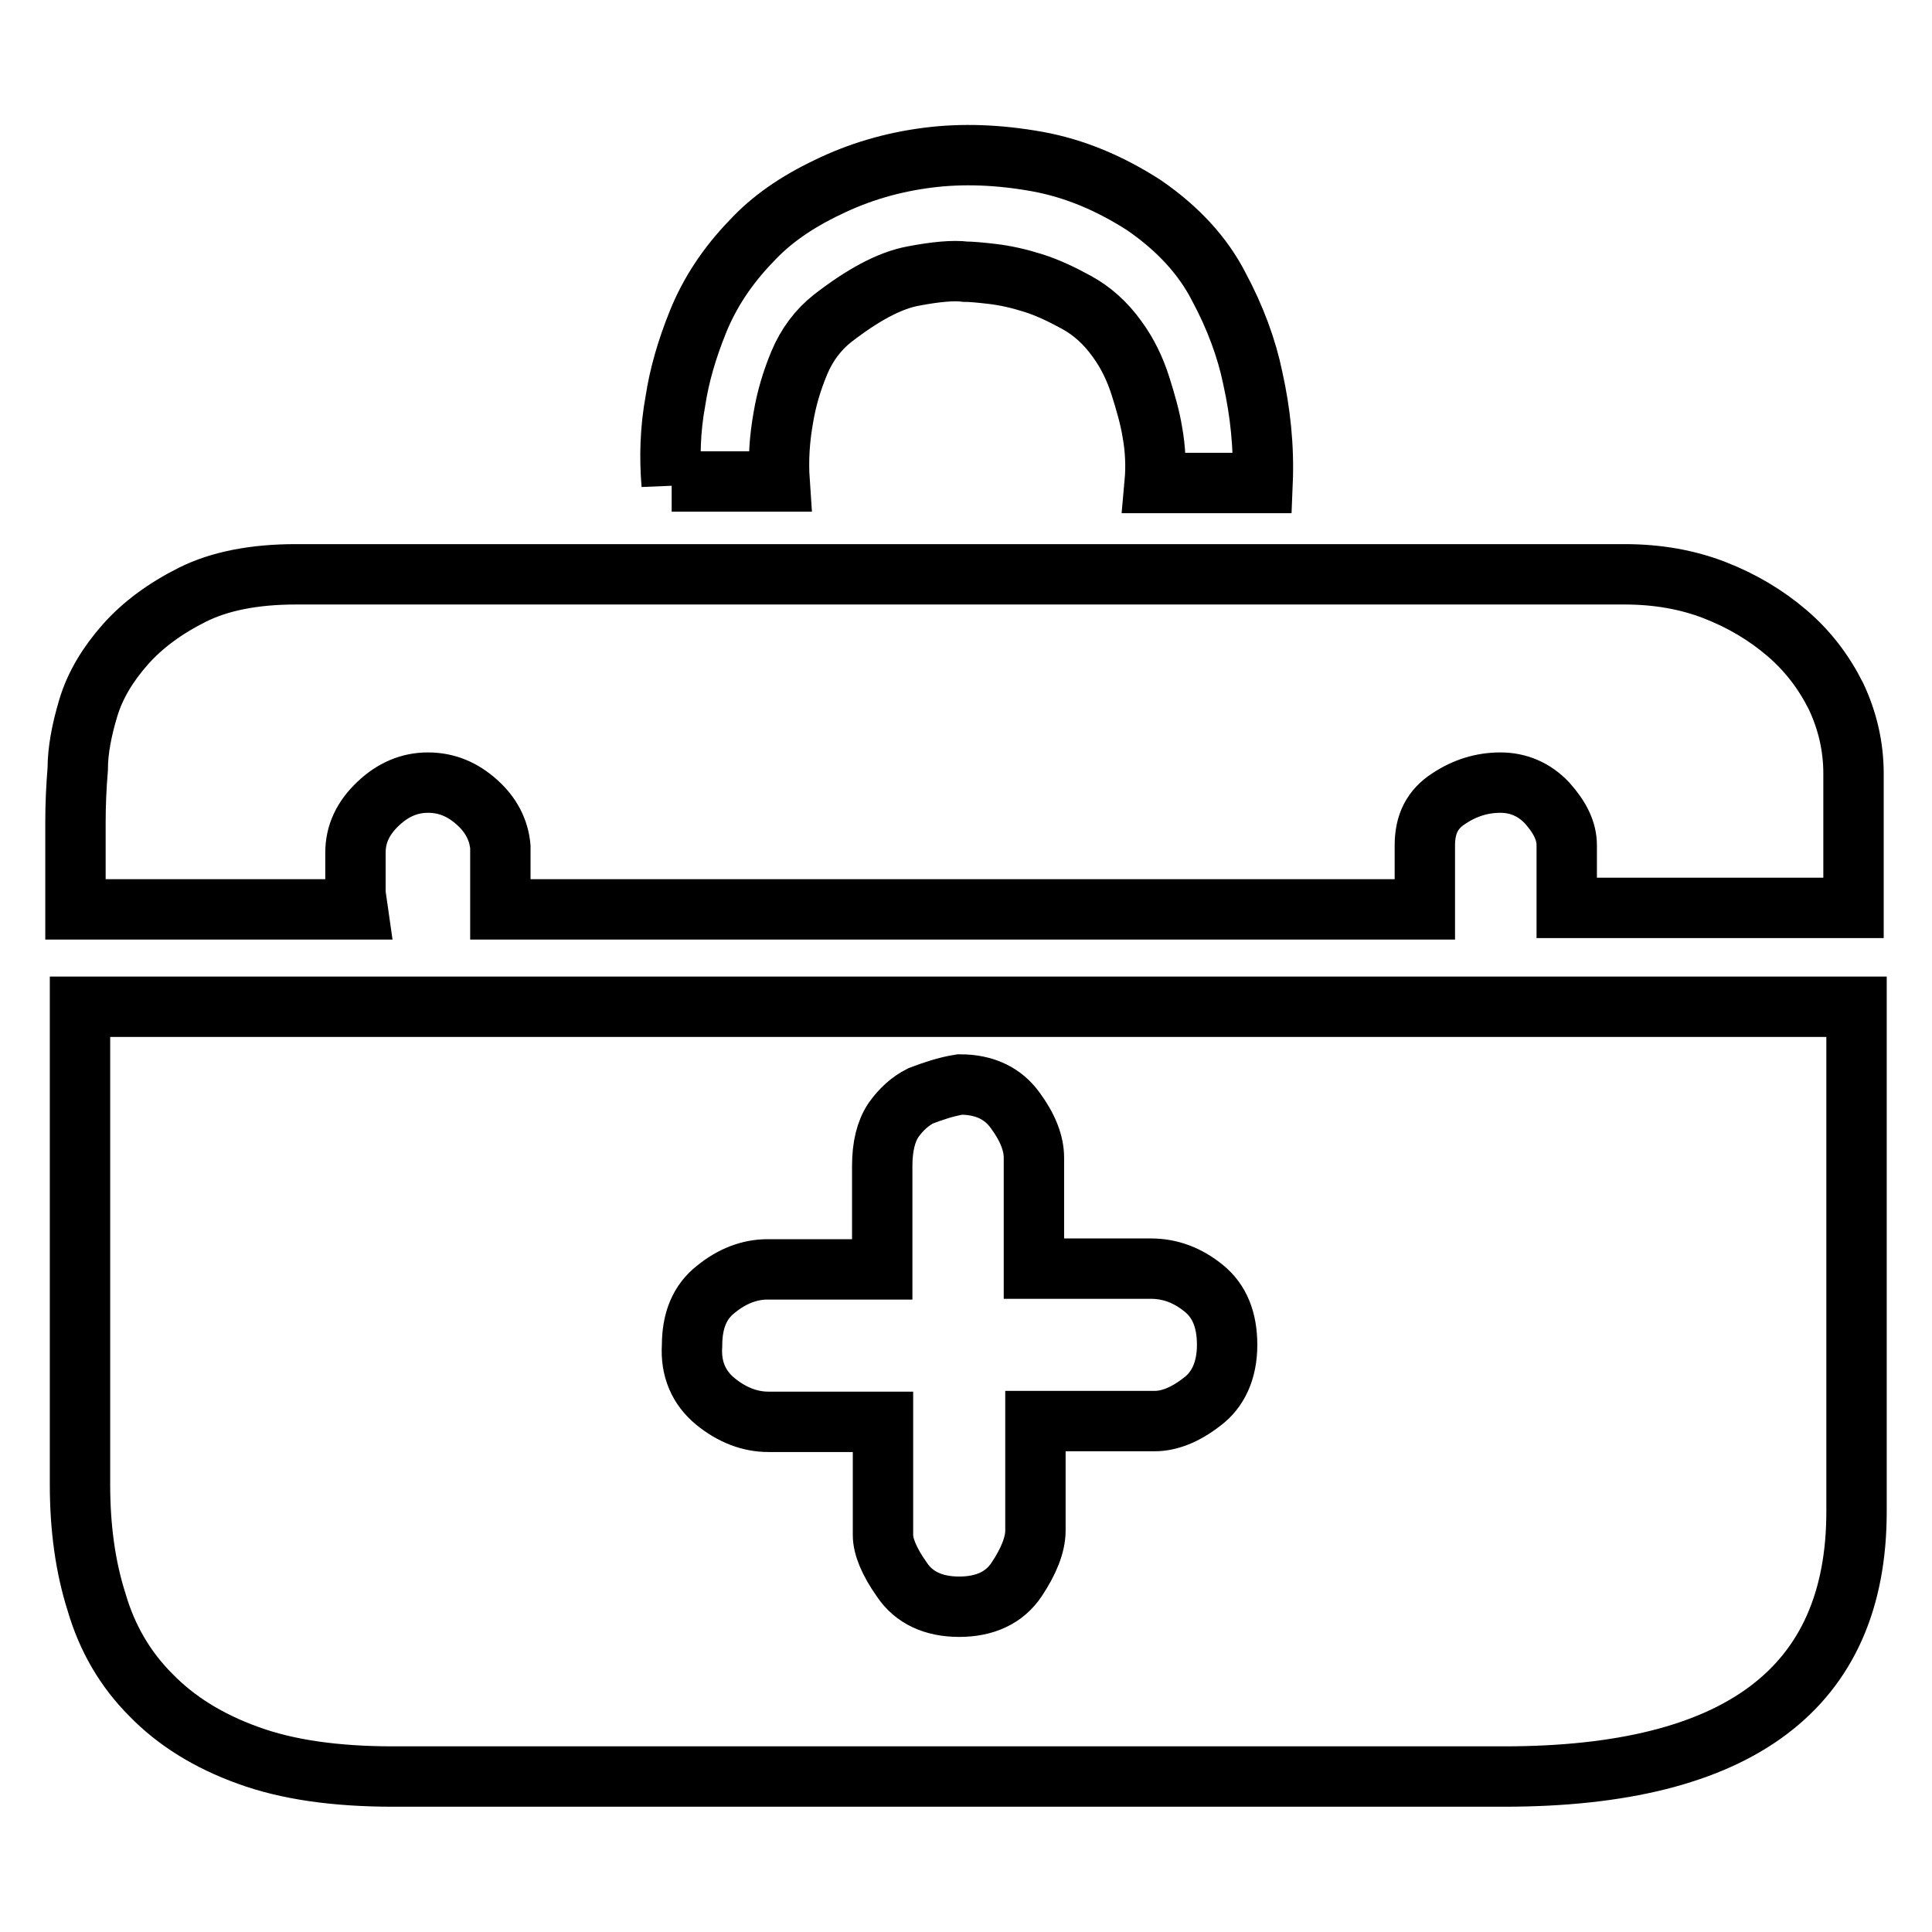 <?xml version="1.0" encoding="utf-8"?>
<!-- Svg Vector Icons : http://www.onlinewebfonts.com/icon -->
<!DOCTYPE svg PUBLIC "-//W3C//DTD SVG 1.1//EN" "http://www.w3.org/Graphics/SVG/1.1/DTD/svg11.dtd">
<svg version="1.1" xmlns="http://www.w3.org/2000/svg" xmlns:xlink="http://www.w3.org/1999/xlink" x="0px" y="0px" viewBox="0 0 256 256" enable-background="new 0 0 256 256" xml:space="preserve">
<g> <path stroke-width="8" fill-opacity="0" stroke="#000000"  d="M246,133.4v66.9c0,23.4-15.6,35.1-46.7,35.1H52.1c-7.6,0-14-0.9-19.2-2.8c-5.3-1.9-9.6-4.6-12.9-8 c-3.4-3.4-5.8-7.5-7.2-12.3c-1.5-4.7-2.2-9.9-2.2-15.6v-63.3H246L246,133.4z M127.2,143.7c-1.9,0.3-3.6,0.9-5.2,1.5 c-1.4,0.7-2.6,1.8-3.6,3.2c-1,1.5-1.5,3.5-1.5,6.1v13.7h-15.2c-2.4,0-4.7,0.9-6.8,2.6c-2.2,1.7-3.2,4.2-3.2,7.5 c-0.2,3.1,0.9,5.6,3.1,7.4c2.2,1.8,4.6,2.7,7,2.7h15.2v15c0,1.5,0.8,3.5,2.5,5.9c1.6,2.4,4.2,3.6,7.6,3.6s6-1.2,7.6-3.6 s2.5-4.6,2.5-6.5v-14.5h15.8c1.9,0,4-0.8,6.2-2.5c2.2-1.6,3.4-4.2,3.4-7.6c0-3.3-1-5.8-3.1-7.5c-2.1-1.7-4.4-2.6-7-2.6H137v-14.7 c0-1.9-0.8-4-2.5-6.3C132.9,144.9,130.5,143.7,127.2,143.7L127.2,143.7z M89,64.2c-0.3-3.6-0.2-7.3,0.5-11.1 c0.5-3.3,1.5-6.8,3-10.5c1.5-3.7,3.8-7.3,7.1-10.7c2.6-2.8,5.9-5.1,10.1-7.1c4.1-2,8.5-3.3,13.2-3.9c4.6-0.6,9.5-0.4,14.5,0.5 c5,0.9,9.7,2.9,14.2,5.8c4.5,3.1,7.8,6.7,9.9,10.8c2.2,4.1,3.7,8.2,4.5,12.1c1,4.5,1.5,9.1,1.3,13.9H153c0.2-2.2,0.1-4.5-0.3-6.7 c-0.3-1.9-0.9-4-1.6-6.2c-0.7-2.2-1.7-4.3-3.1-6.2c-1.5-2.1-3.3-3.7-5.3-4.8s-3.9-2-5.8-2.6c-1.9-0.6-3.7-1-5.4-1.2 c-1.7-0.2-2.9-0.3-3.6-0.3c-1.5-0.2-3.9,0-7,0.6c-3.1,0.6-6.6,2.5-10.6,5.6c-1.9,1.5-3.4,3.5-4.4,5.9s-1.7,4.8-2.1,7.2 c-0.5,2.8-0.7,5.6-0.5,8.5H89z M47.4,120.5H10v-5.7v-5.9c0-2.2,0.1-4.6,0.3-7c0-2.4,0.5-5.1,1.4-8.1c0.9-3,2.6-5.8,4.9-8.4 c2.3-2.6,5.3-4.8,8.9-6.6s8.2-2.7,13.7-2.7h19.4h32.3H129h37.7h31h17.6c4.3,0,8.3,0.7,11.9,2.1c3.6,1.4,6.8,3.3,9.6,5.7 s4.9,5.2,6.5,8.4c1.5,3.2,2.3,6.6,2.3,10.2v17.8h-38V112c0-1.9-0.9-3.7-2.6-5.6c-1.7-1.8-3.8-2.7-6.2-2.7s-4.7,0.7-6.8,2.1 c-2.2,1.4-3.2,3.4-3.2,6.2v8.5H66.3v-8.3c-0.2-2.2-1.2-4.2-3.1-5.9c-1.9-1.7-4-2.6-6.5-2.6c-2.4,0-4.6,0.9-6.6,2.8s-3,4-3,6.5v5.4 C47.2,119.1,47.3,119.8,47.4,120.5L47.4,120.5z"/></g>
</svg>